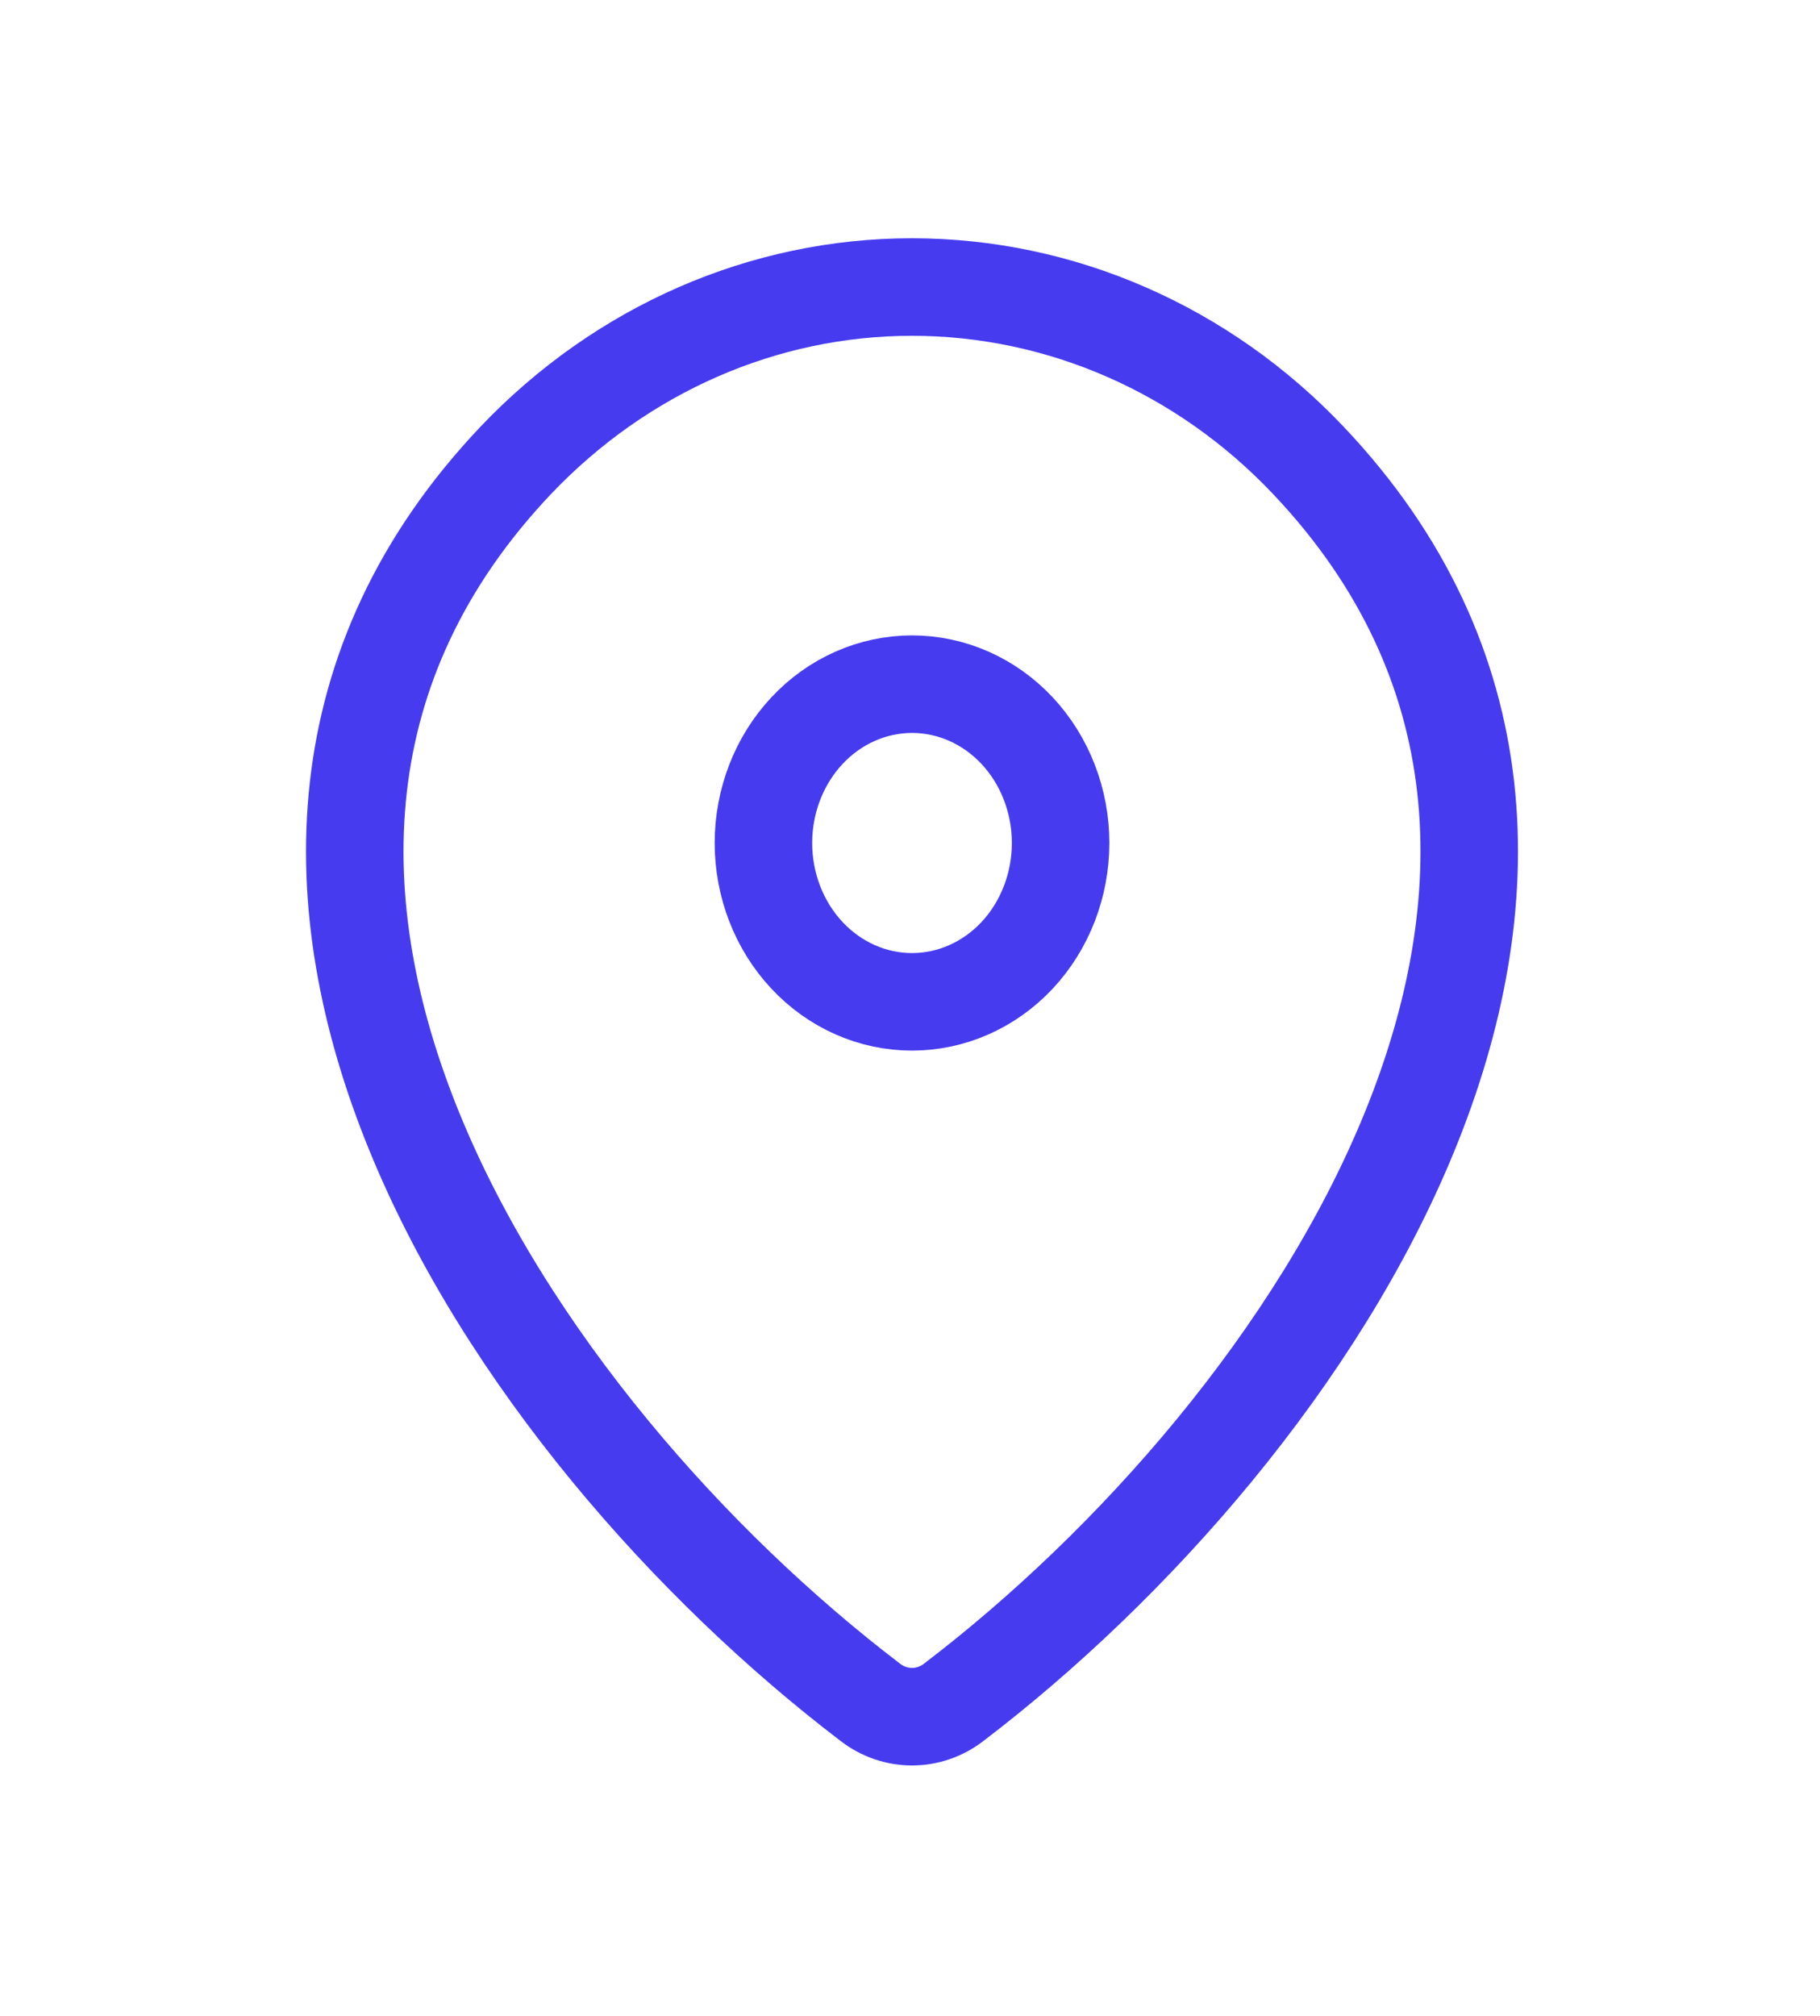 <svg width="28" height="31" viewBox="0 0 28 31" fill="none" xmlns="http://www.w3.org/2000/svg">
<path d="M14.671 26.179C14.485 26.322 14.261 26.399 14.031 26.399C13.801 26.399 13.577 26.322 13.391 26.179C7.871 21.975 2.012 13.328 7.935 7.079C9.561 5.37 11.75 4.413 14.031 4.414C16.317 4.414 18.511 5.373 20.127 7.078C26.049 13.326 20.191 21.972 14.671 26.179Z" stroke="#473BF0" stroke-width="1.5" stroke-linecap="round" stroke-linejoin="round"/>
<path d="M14.031 15.406C14.637 15.406 15.219 15.149 15.648 14.691C16.076 14.233 16.317 13.611 16.317 12.963C16.317 12.316 16.076 11.694 15.648 11.236C15.219 10.778 14.637 10.521 14.031 10.521C13.425 10.521 12.843 10.778 12.415 11.236C11.986 11.694 11.745 12.316 11.745 12.963C11.745 13.611 11.986 14.233 12.415 14.691C12.843 15.149 13.425 15.406 14.031 15.406Z" stroke="#473BF0" stroke-width="1.5" stroke-linecap="round" stroke-linejoin="round"/>
</svg>
